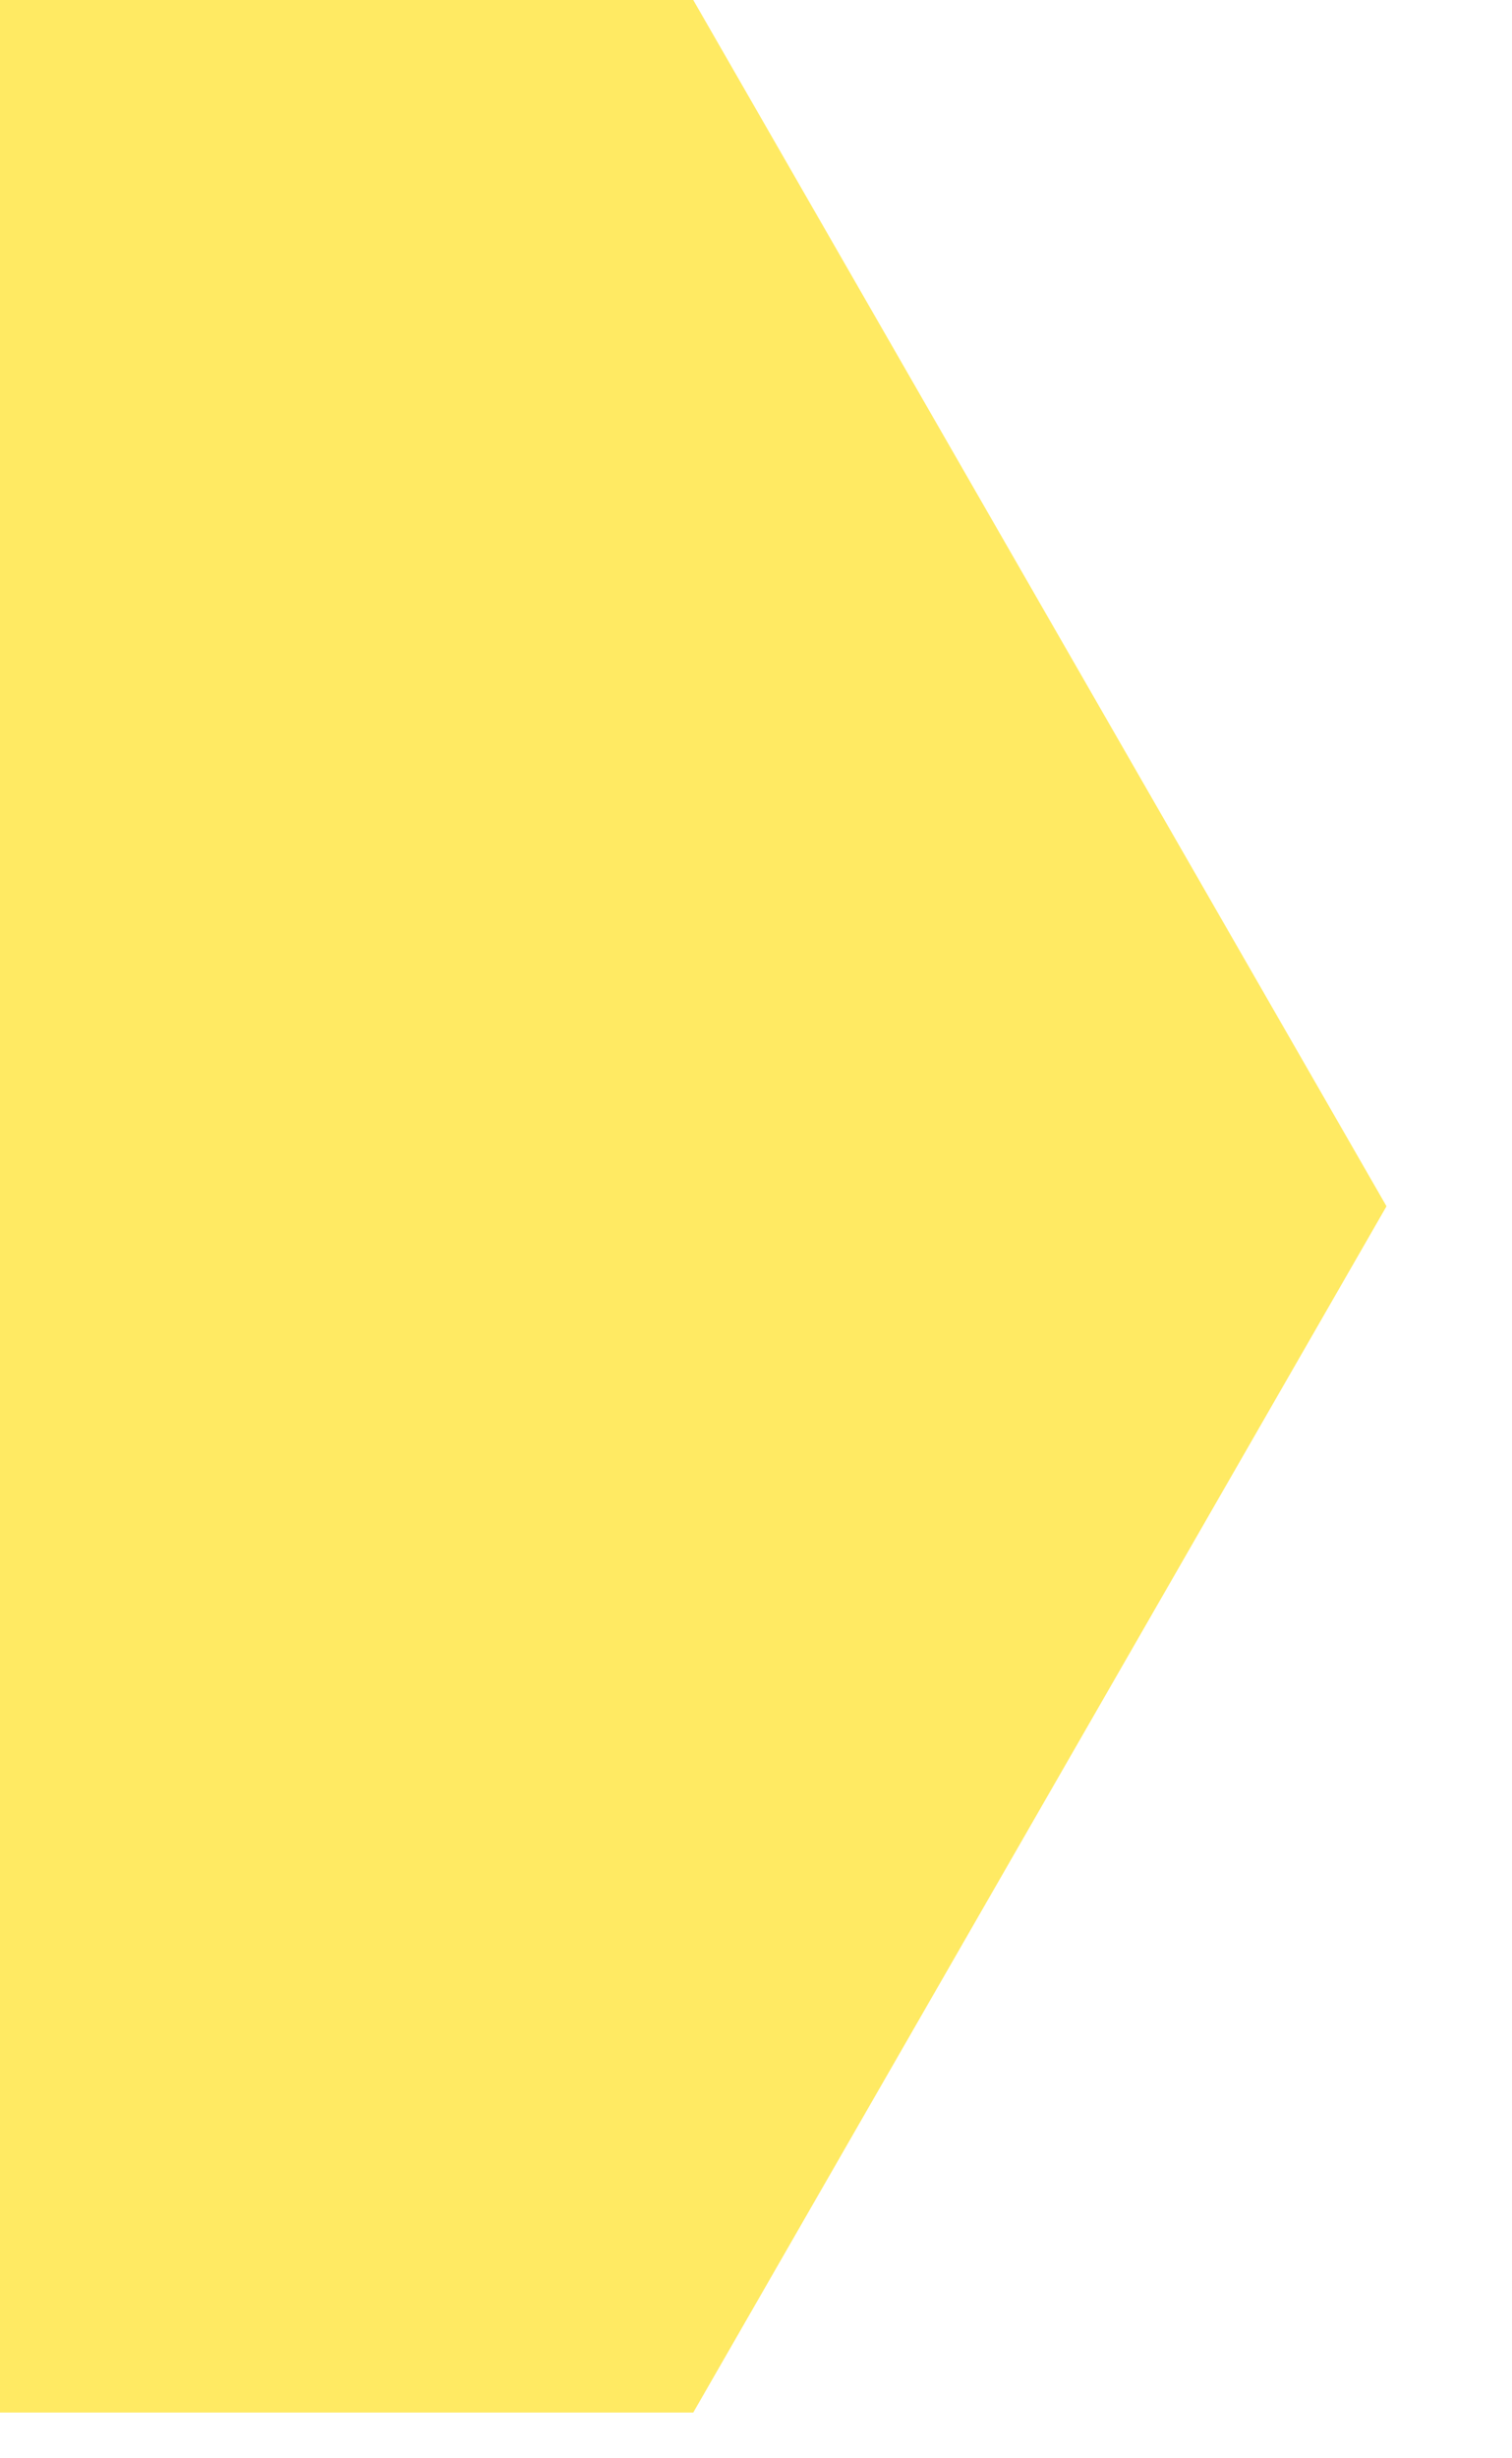 <?xml version="1.0" encoding="UTF-8"?> <svg xmlns="http://www.w3.org/2000/svg" width="8" height="13" viewBox="0 0 8 13" fill="none"><path d="M3.668 12.758L0 12.758L0 0L3.668 0L7.336 6.379L3.668 12.758Z" fill="#FFEA63"></path></svg> 